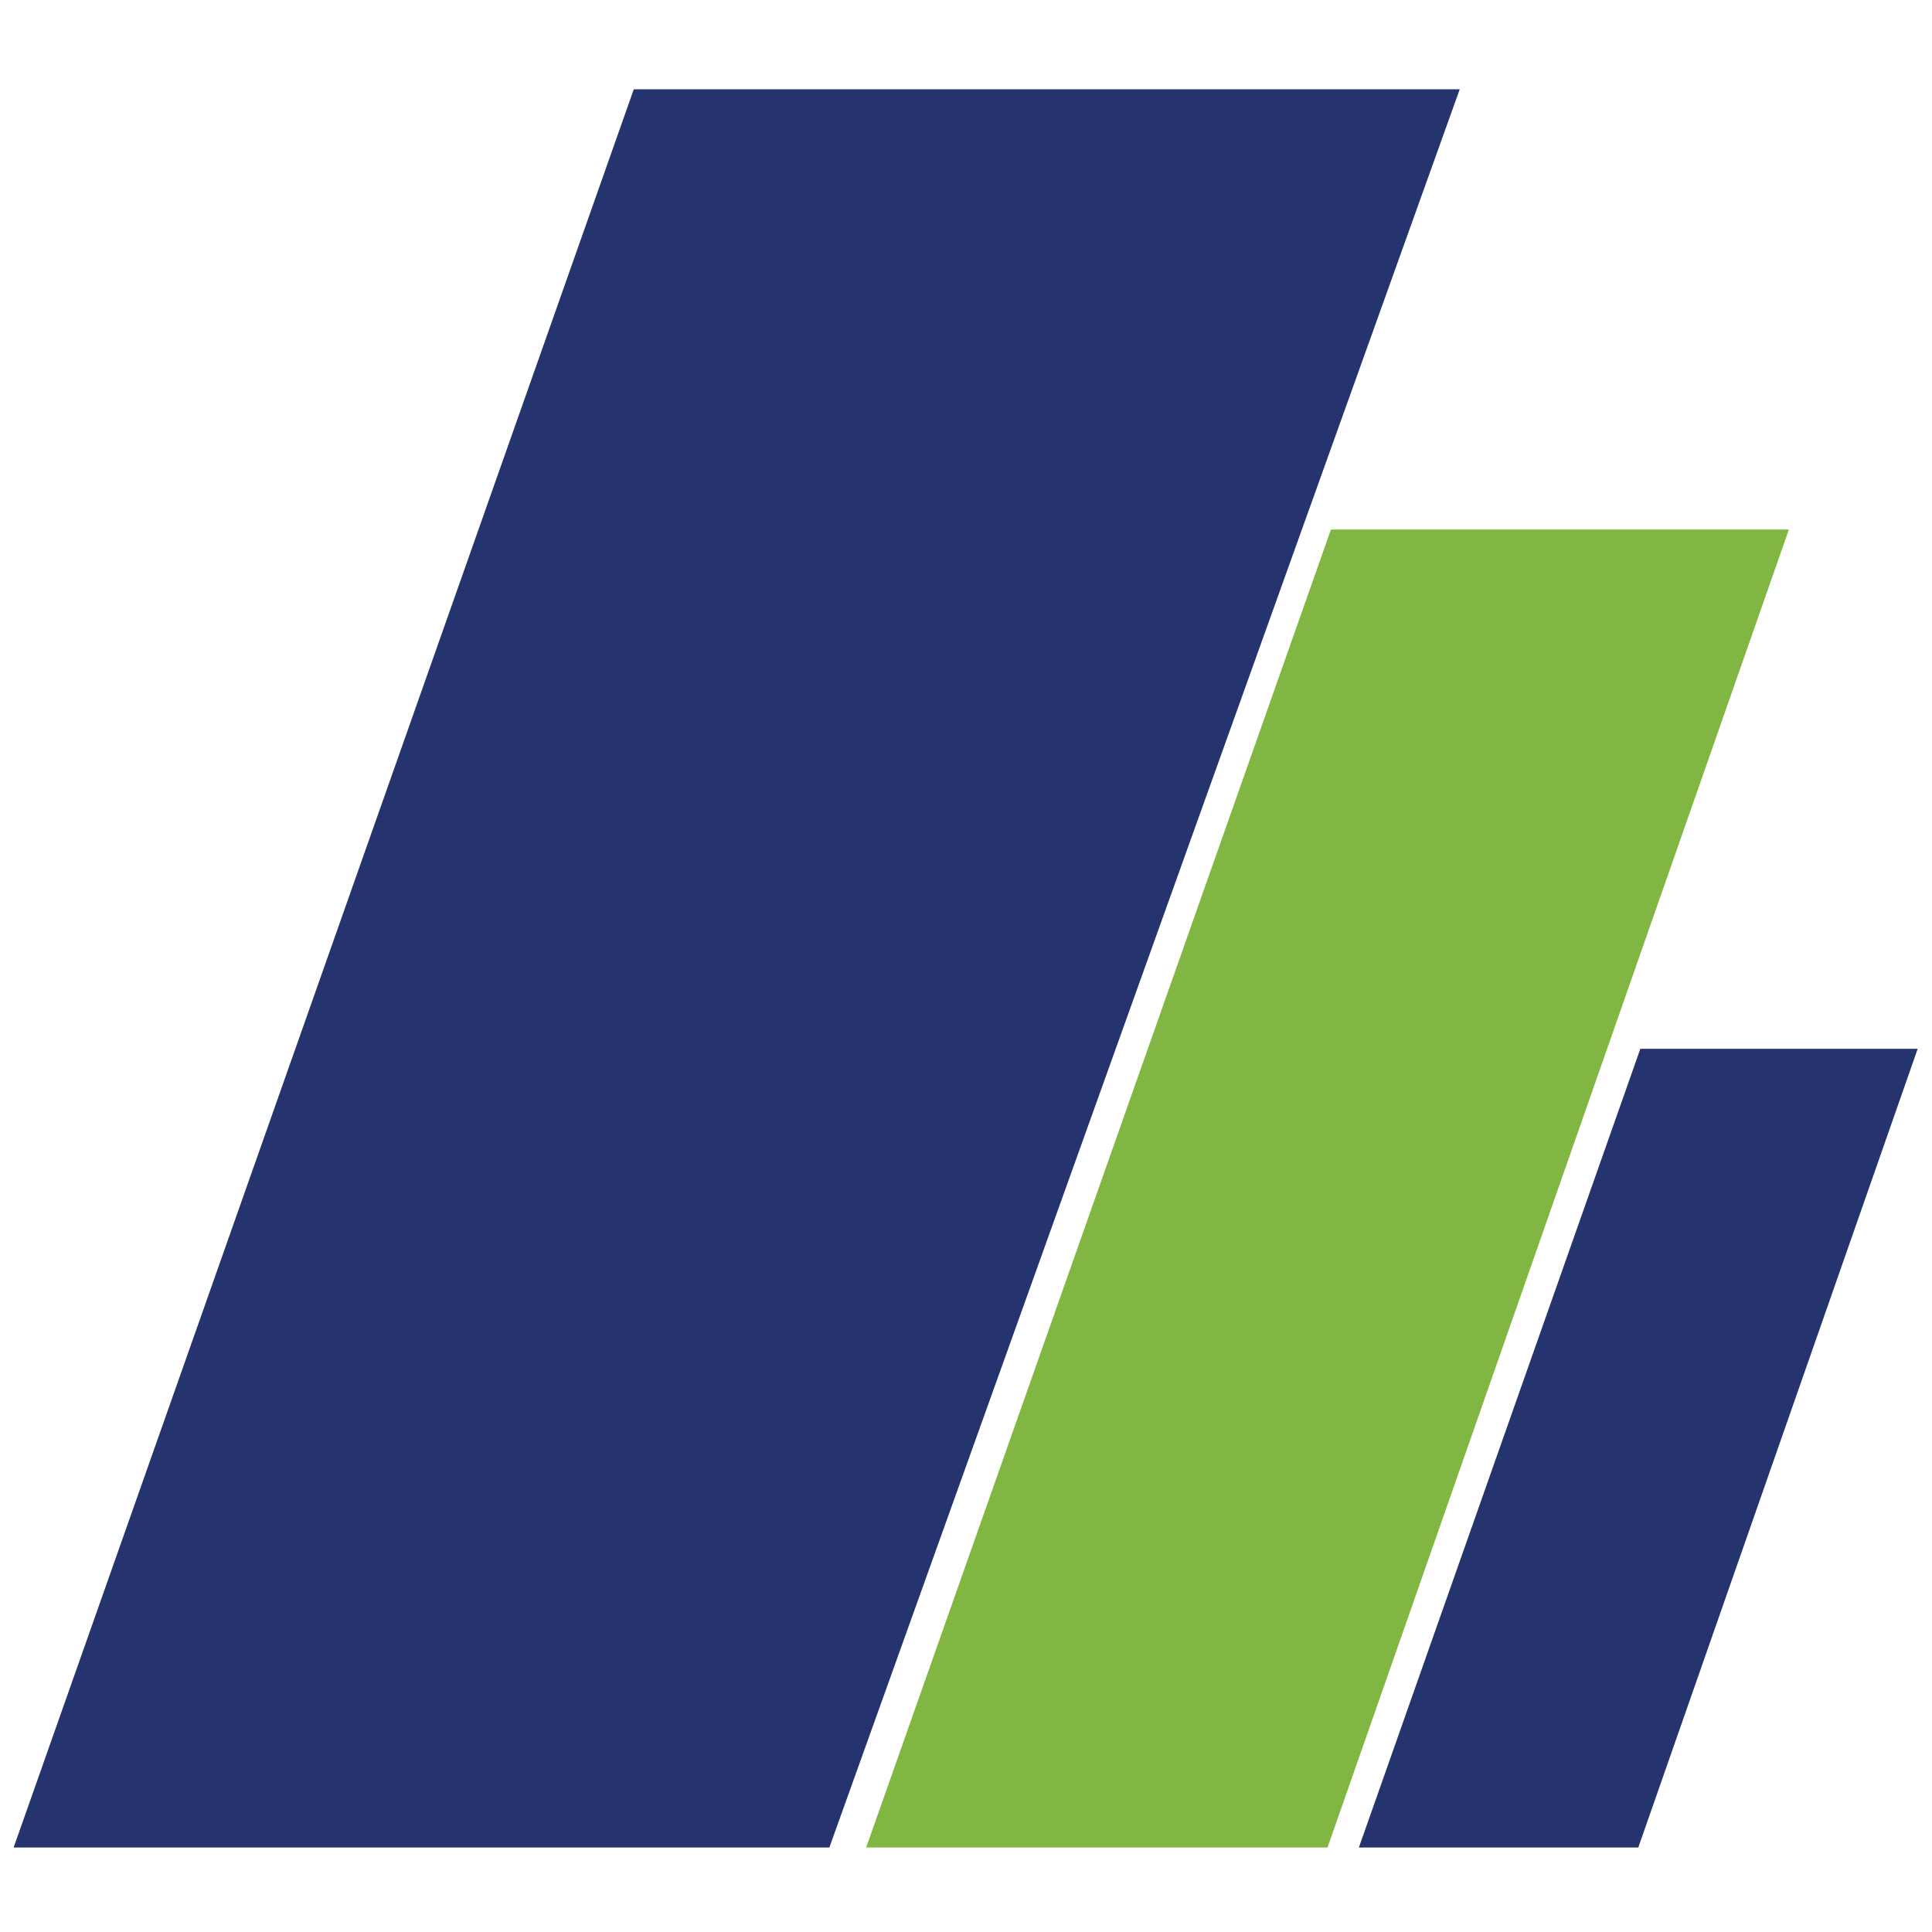 <?xml version="1.0" encoding="utf-8"?>
<!-- Generator: Adobe Illustrator 24.0.0, SVG Export Plug-In . SVG Version: 6.00 Build 0)  -->
<svg version="1.1" id="Layer_1" xmlns="http://www.w3.org/2000/svg" xmlns:xlink="http://www.w3.org/1999/xlink" x="0px" y="0px"
	 viewBox="0 0 283.5 283.5" style="enable-background:new 0 0 283.5 283.5;" xml:space="preserve">
<style type="text/css">
	.st0{fill:#25346F;}
	.st1{fill:#80B641;}
</style>
<polygon class="st0" points="214.2,13.1 93,13.1 2,271.1 121.7,271.1 "/>
<polygon class="st1" points="262.5,77.7 195.3,77.7 127.1,271.1 194.8,271.1 "/>
<polygon class="st0" points="281.4,153.9 240.7,153.9 199.4,271.1 240.4,271.1 "/>
</svg>
